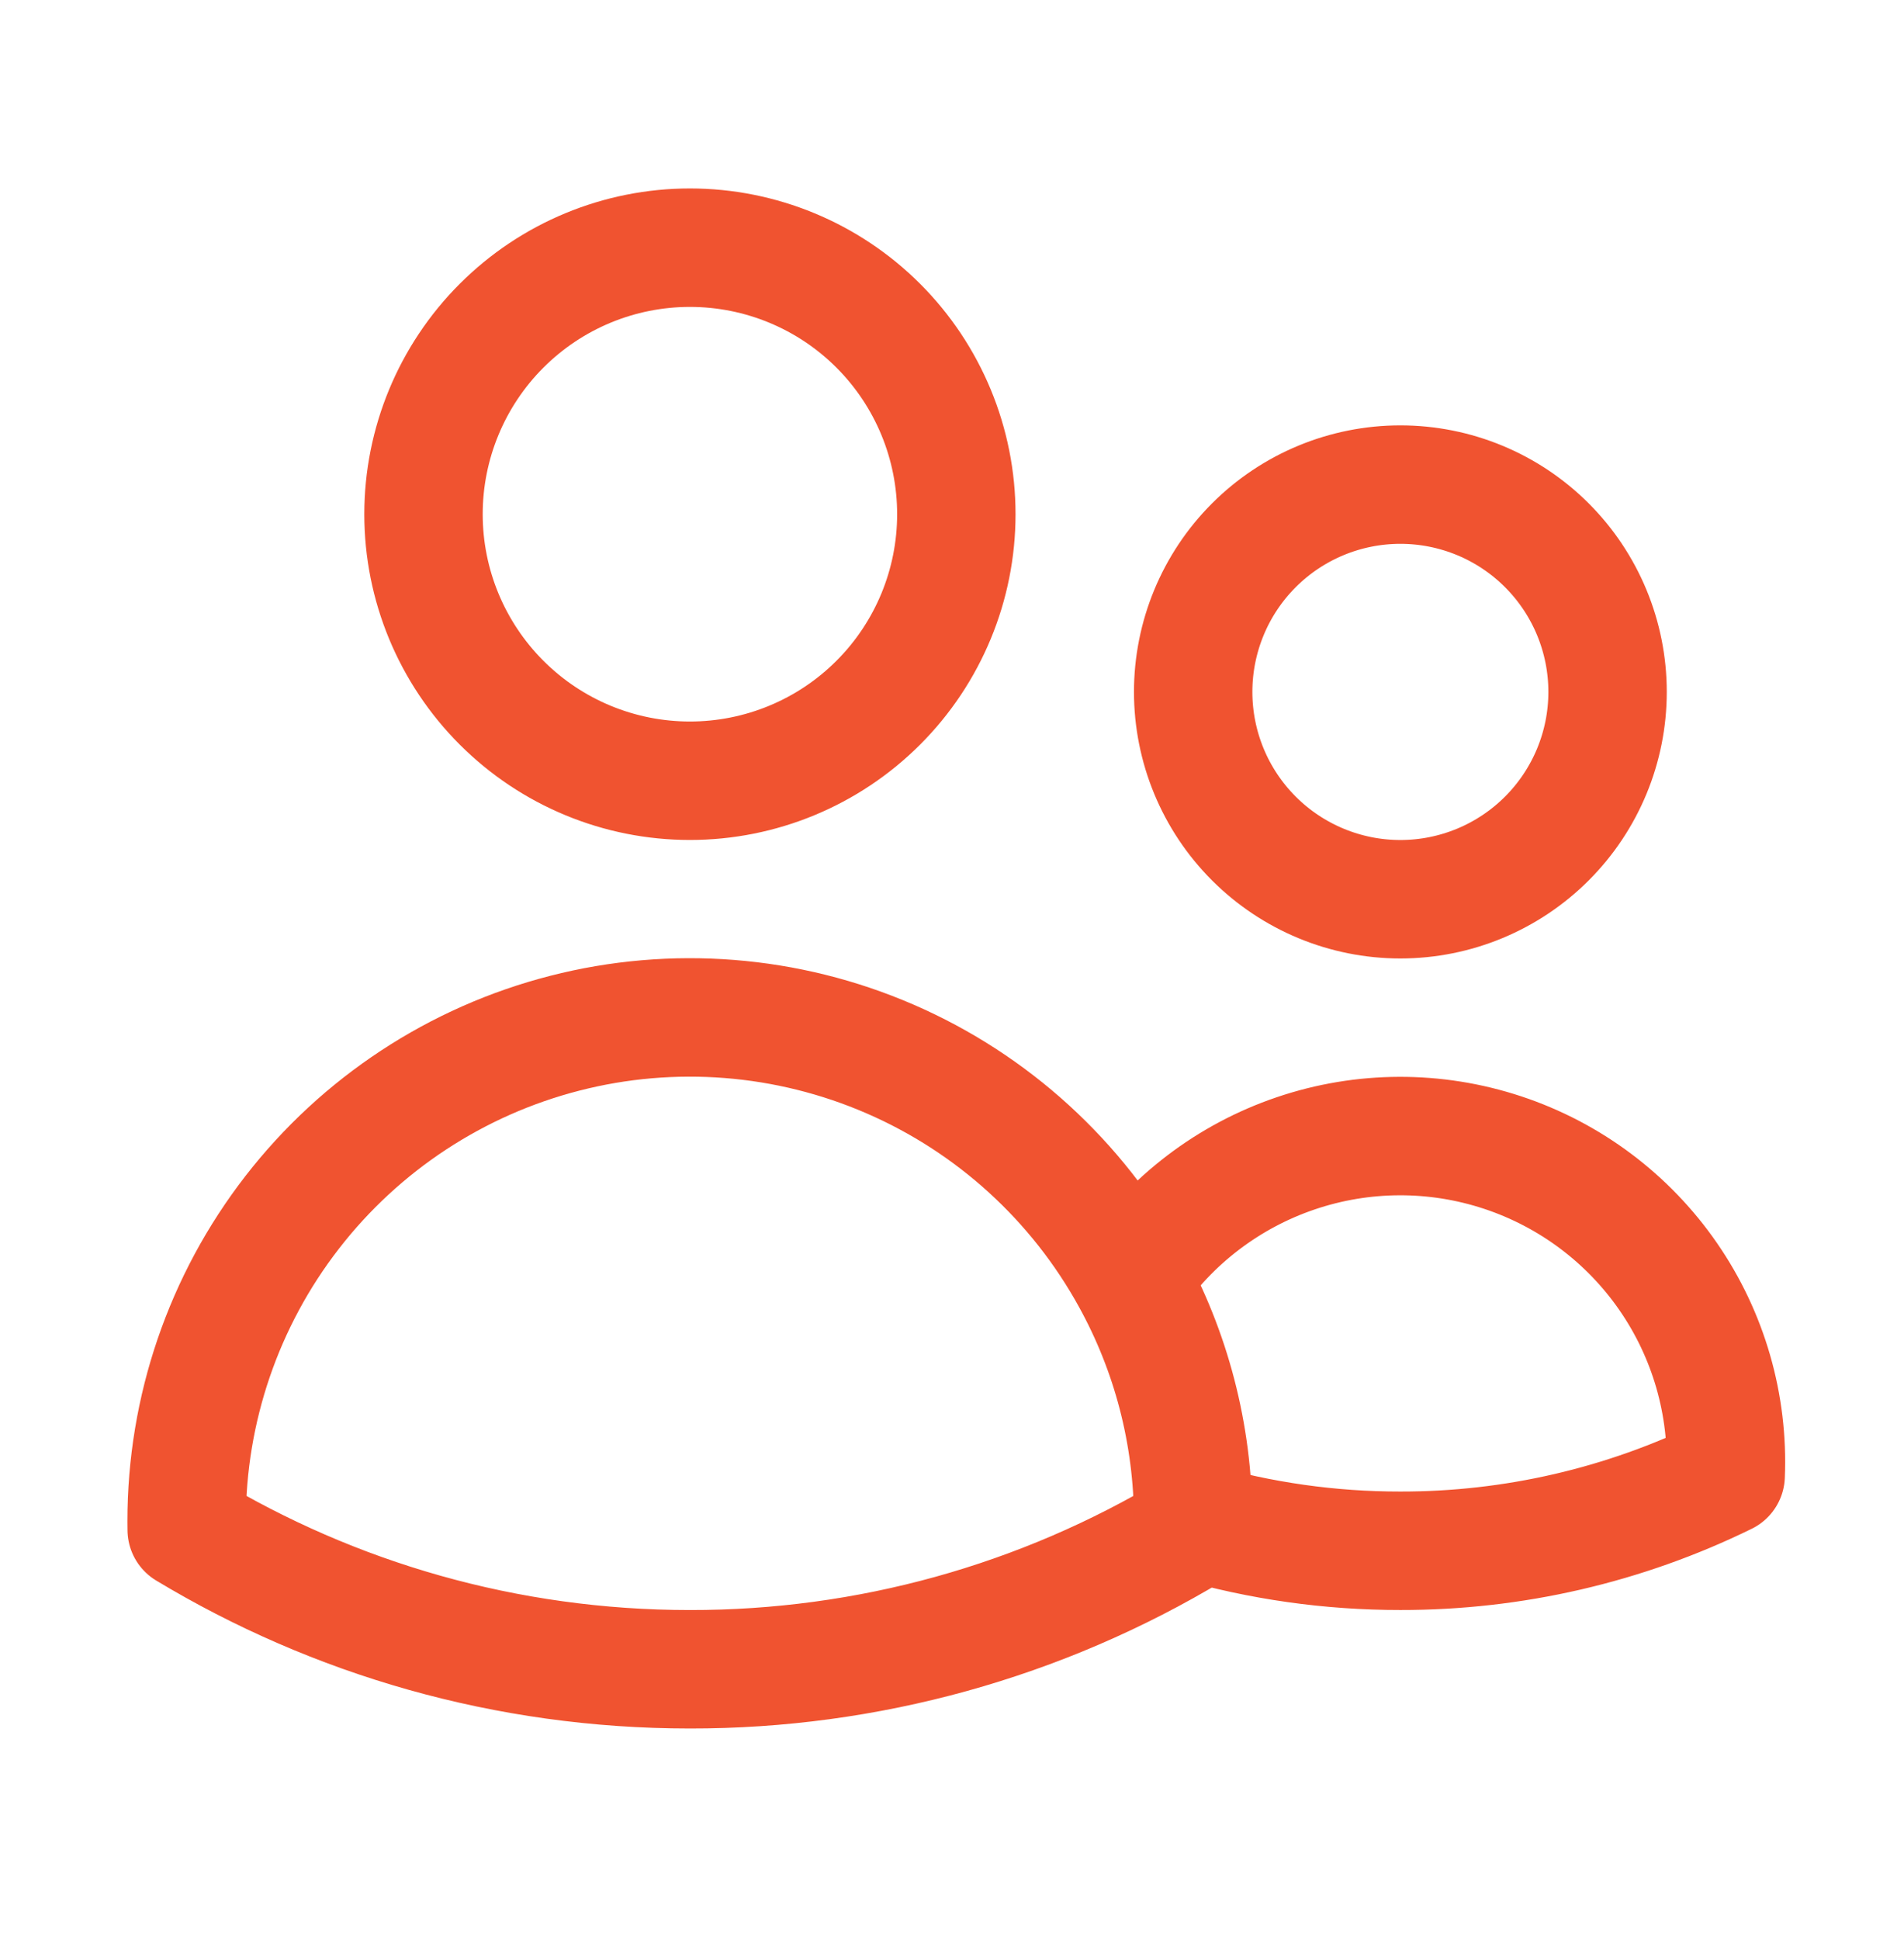 <svg xmlns="http://www.w3.org/2000/svg" width="54" height="55" viewBox="0 0 54 55" fill="none"><path d="M33.84 43.128C35.749 43.682 37.728 43.962 39.716 43.96C42.914 43.965 46.071 43.236 48.942 41.829C49.027 39.822 48.456 37.843 47.314 36.19C46.173 34.538 44.524 33.303 42.617 32.672C40.71 32.041 38.65 32.048 36.748 32.694C34.846 33.339 33.206 34.587 32.078 36.248M33.84 43.128V43.121C33.84 40.629 33.199 38.285 32.078 36.248M33.84 43.128V43.365C29.531 45.96 24.595 47.327 19.565 47.319C14.347 47.319 9.464 45.875 5.295 43.365L5.293 43.121C5.291 39.952 6.344 36.872 8.286 34.368C10.228 31.863 12.948 30.077 16.018 29.289C19.087 28.501 22.332 28.758 25.24 30.018C28.148 31.278 30.553 33.47 32.078 36.248M27.123 14.577C27.123 16.581 26.327 18.502 24.91 19.919C23.493 21.336 21.571 22.132 19.567 22.132C17.563 22.132 15.642 21.336 14.225 19.919C12.808 18.502 12.011 16.581 12.011 14.577C12.011 12.573 12.808 10.651 14.225 9.234C15.642 7.817 17.563 7.021 19.567 7.021C21.571 7.021 23.493 7.817 24.91 9.234C26.327 10.651 27.123 12.573 27.123 14.577ZM45.593 19.614C45.593 21.172 44.974 22.667 43.872 23.769C42.77 24.871 41.275 25.491 39.716 25.491C38.158 25.491 36.663 24.871 35.561 23.769C34.459 22.667 33.84 21.172 33.84 19.614C33.84 18.055 34.459 16.56 35.561 15.458C36.663 14.356 38.158 13.737 39.716 13.737C41.275 13.737 42.77 14.356 43.872 15.458C44.974 16.56 45.593 18.055 45.593 19.614Z" stroke="#F05330" stroke-width="3.358" stroke-linecap="round" stroke-linejoin="round"></path></svg>
